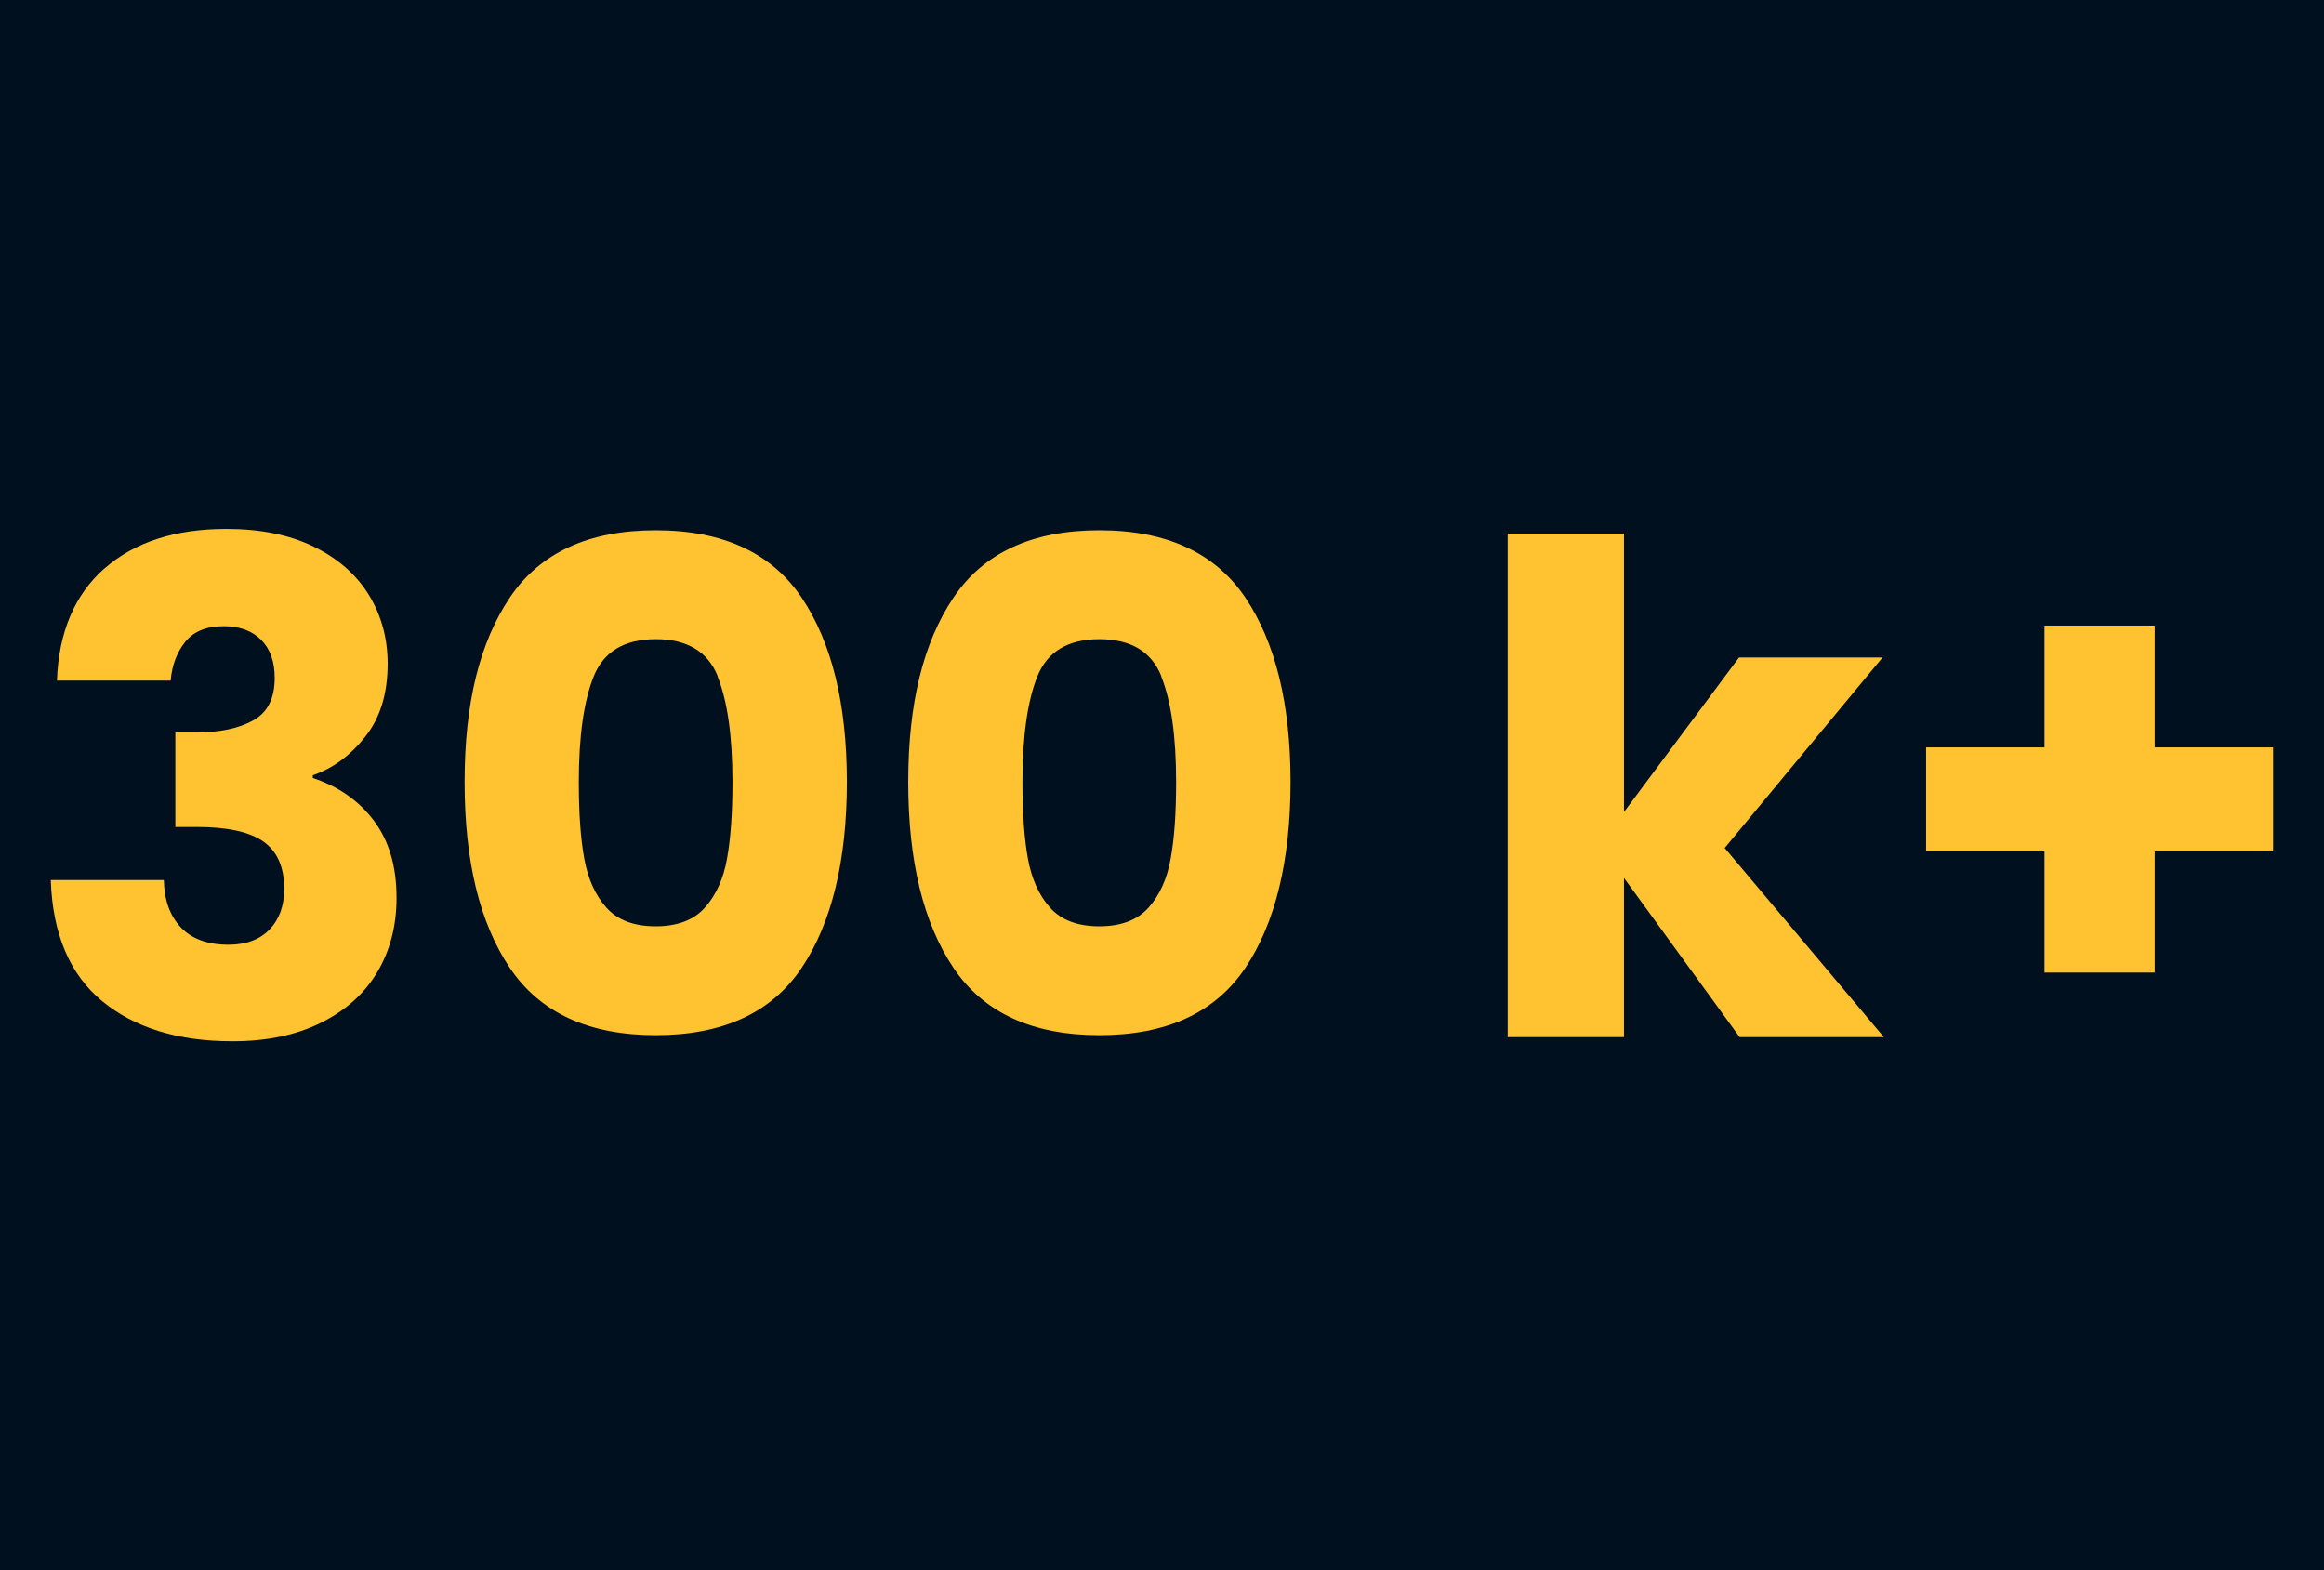 <?xml version="1.0" encoding="UTF-8"?><svg xmlns="http://www.w3.org/2000/svg" width="222" hight="150" viewBox="0 0 222 150"><defs><style>.cls-1{fill:#ffc332;}.cls-2{fill:#00101f;}</style></defs><g id="Warstwa_3"><rect class="cls-2" width="222" height="150"/></g><g id="Warstwa_2"><g><path class="cls-1" d="M9.99,54.3c2.86-2.51,6.74-3.77,11.63-3.77,3.25,0,6.03,.56,8.35,1.69,2.32,1.13,4.07,2.67,5.27,4.62,1.19,1.95,1.79,4.14,1.79,6.56,0,2.86-.71,5.19-2.15,6.99-1.43,1.8-3.1,3.02-5,3.67v.26c2.47,.82,4.42,2.19,5.85,4.1,1.43,1.91,2.15,4.35,2.15,7.34,0,2.69-.62,5.06-1.85,7.12s-3.03,3.67-5.4,4.84c-2.36,1.17-5.17,1.75-8.42,1.75-5.2,0-9.35-1.28-12.45-3.83-3.1-2.56-4.73-6.41-4.91-11.57H15.65c.04,1.91,.58,3.41,1.62,4.52,1.04,1.1,2.56,1.66,4.55,1.66,1.69,0,3-.49,3.93-1.46,.93-.97,1.4-2.26,1.4-3.87,0-2.08-.66-3.58-1.98-4.52-1.32-.93-3.44-1.4-6.34-1.4h-2.08v-9.04h2.08c2.21,0,4-.38,5.36-1.14,1.37-.76,2.05-2.11,2.05-4.06,0-1.56-.43-2.77-1.3-3.64-.87-.87-2.06-1.3-3.57-1.3-1.65,0-2.87,.5-3.67,1.49-.8,1-1.27,2.23-1.4,3.71H5.44c.17-4.64,1.69-8.21,4.55-10.73Z"/><path class="cls-1" d="M48.7,57.09c2.88-4.29,7.53-6.43,13.94-6.43s11.06,2.15,13.94,6.43c2.88,4.29,4.32,10.16,4.32,17.62s-1.44,13.46-4.32,17.75c-2.88,4.29-7.53,6.43-13.94,6.43s-11.06-2.14-13.94-6.43c-2.88-4.29-4.32-10.21-4.32-17.75s1.44-13.33,4.32-17.62Zm19.86,7.51c-.95-2.36-2.93-3.54-5.92-3.54s-4.96,1.18-5.92,3.54c-.95,2.36-1.43,5.73-1.43,10.11,0,2.95,.17,5.38,.52,7.31,.35,1.93,1.05,3.49,2.11,4.68,1.06,1.19,2.63,1.79,4.71,1.79s3.65-.6,4.71-1.79c1.06-1.19,1.77-2.75,2.11-4.68,.35-1.93,.52-4.37,.52-7.31,0-4.38-.48-7.75-1.43-10.11Z"/><path class="cls-1" d="M91.08,57.09c2.88-4.29,7.53-6.43,13.94-6.43s11.06,2.15,13.94,6.43c2.88,4.29,4.32,10.16,4.32,17.62s-1.44,13.46-4.32,17.75c-2.88,4.29-7.53,6.43-13.94,6.43s-11.06-2.14-13.94-6.43-4.32-10.21-4.32-17.75,1.44-13.33,4.32-17.62Zm19.86,7.51c-.95-2.36-2.93-3.54-5.92-3.54s-4.96,1.18-5.92,3.54c-.95,2.36-1.43,5.73-1.43,10.11,0,2.95,.17,5.38,.52,7.31,.35,1.93,1.05,3.49,2.11,4.68,1.06,1.19,2.63,1.79,4.71,1.79s3.65-.6,4.71-1.79c1.06-1.19,1.77-2.75,2.11-4.68,.35-1.93,.52-4.37,.52-7.31,0-4.38-.48-7.75-1.43-10.11Z"/><path class="cls-1" d="M166.18,99.08l-11.05-15.21v15.21h-11.11V50.98h11.11v26.59l10.99-14.76h13.71l-15.08,18.2,15.21,18.07h-13.78Z"/><path class="cls-1" d="M217.14,81.34h-11.31v11.57h-10.53v-11.57h-11.31v-9.94h11.31v-11.64h10.53v11.64h11.31v9.94Z"/></g></g></svg>